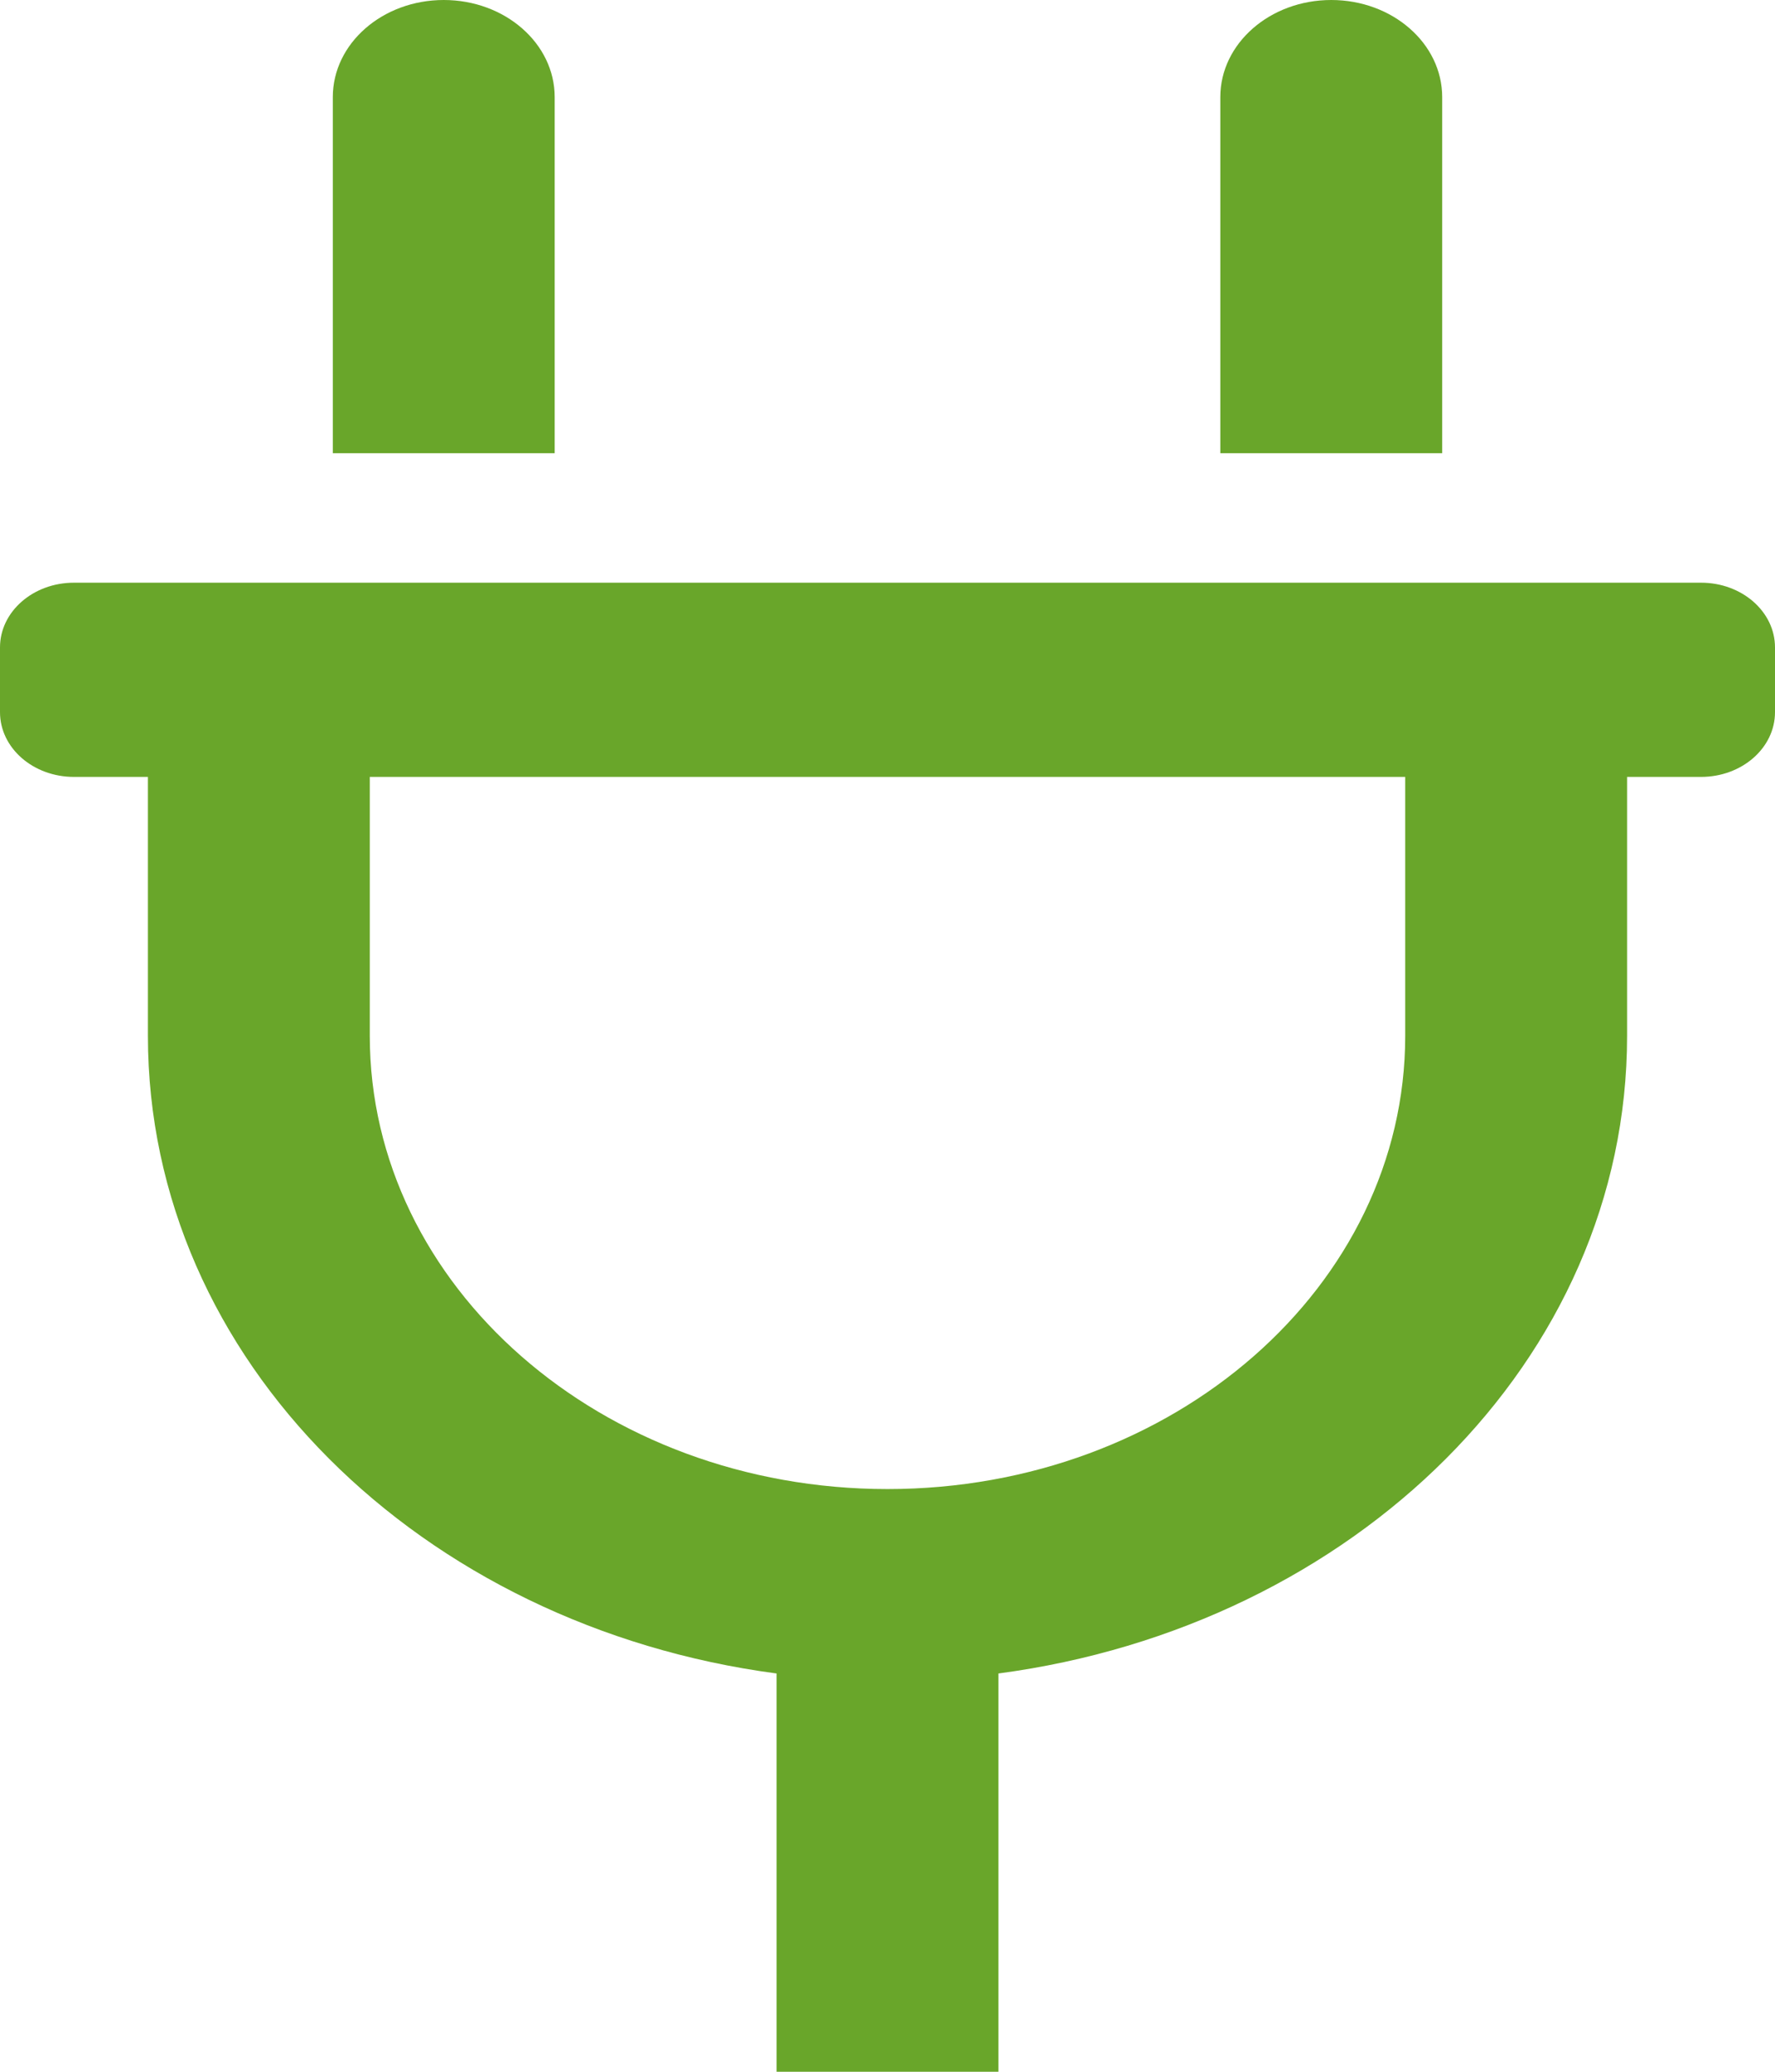 <svg xmlns="http://www.w3.org/2000/svg" xmlns:xlink="http://www.w3.org/1999/xlink" width="60px" height="70px" viewBox="0 0 60 70"><g id="surface1"><path style=" stroke:none;fill-rule:nonzero;fill:rgb(41.176%,65.098%,16.471%);fill-opacity:1;" d="M 48.75 3.281 C 48.75 1.469 47.07 0 45 0 C 42.93 0 41.25 1.469 41.25 3.281 L 41.25 15.312 L 48.75 15.312 Z M 18.75 3.281 C 18.75 1.469 17.07 0 15 0 C 12.93 0 11.25 1.469 11.25 3.281 L 11.25 15.312 L 18.75 15.312 Z M 57.5 19.688 L 2.5 19.688 C 1.117 19.688 0 20.668 0 21.875 L 0 24.062 C 0 25.27 1.117 26.25 2.5 26.25 L 5 26.25 L 5 35 C 5 45.957 14.234 54.949 26.25 56.543 L 26.25 70 L 33.75 70 L 33.75 56.543 C 45.766 54.949 55 45.957 55 35 L 55 26.25 L 57.5 26.25 C 58.883 26.25 60 25.27 60 24.062 L 60 21.875 C 60 20.668 58.883 19.688 57.5 19.688 Z M 47.5 35 C 47.5 43.457 39.664 50.312 30 50.312 C 20.336 50.312 12.5 43.457 12.5 35 L 12.5 26.25 L 47.5 26.25 Z M 47.5 35 "></path></g></svg>